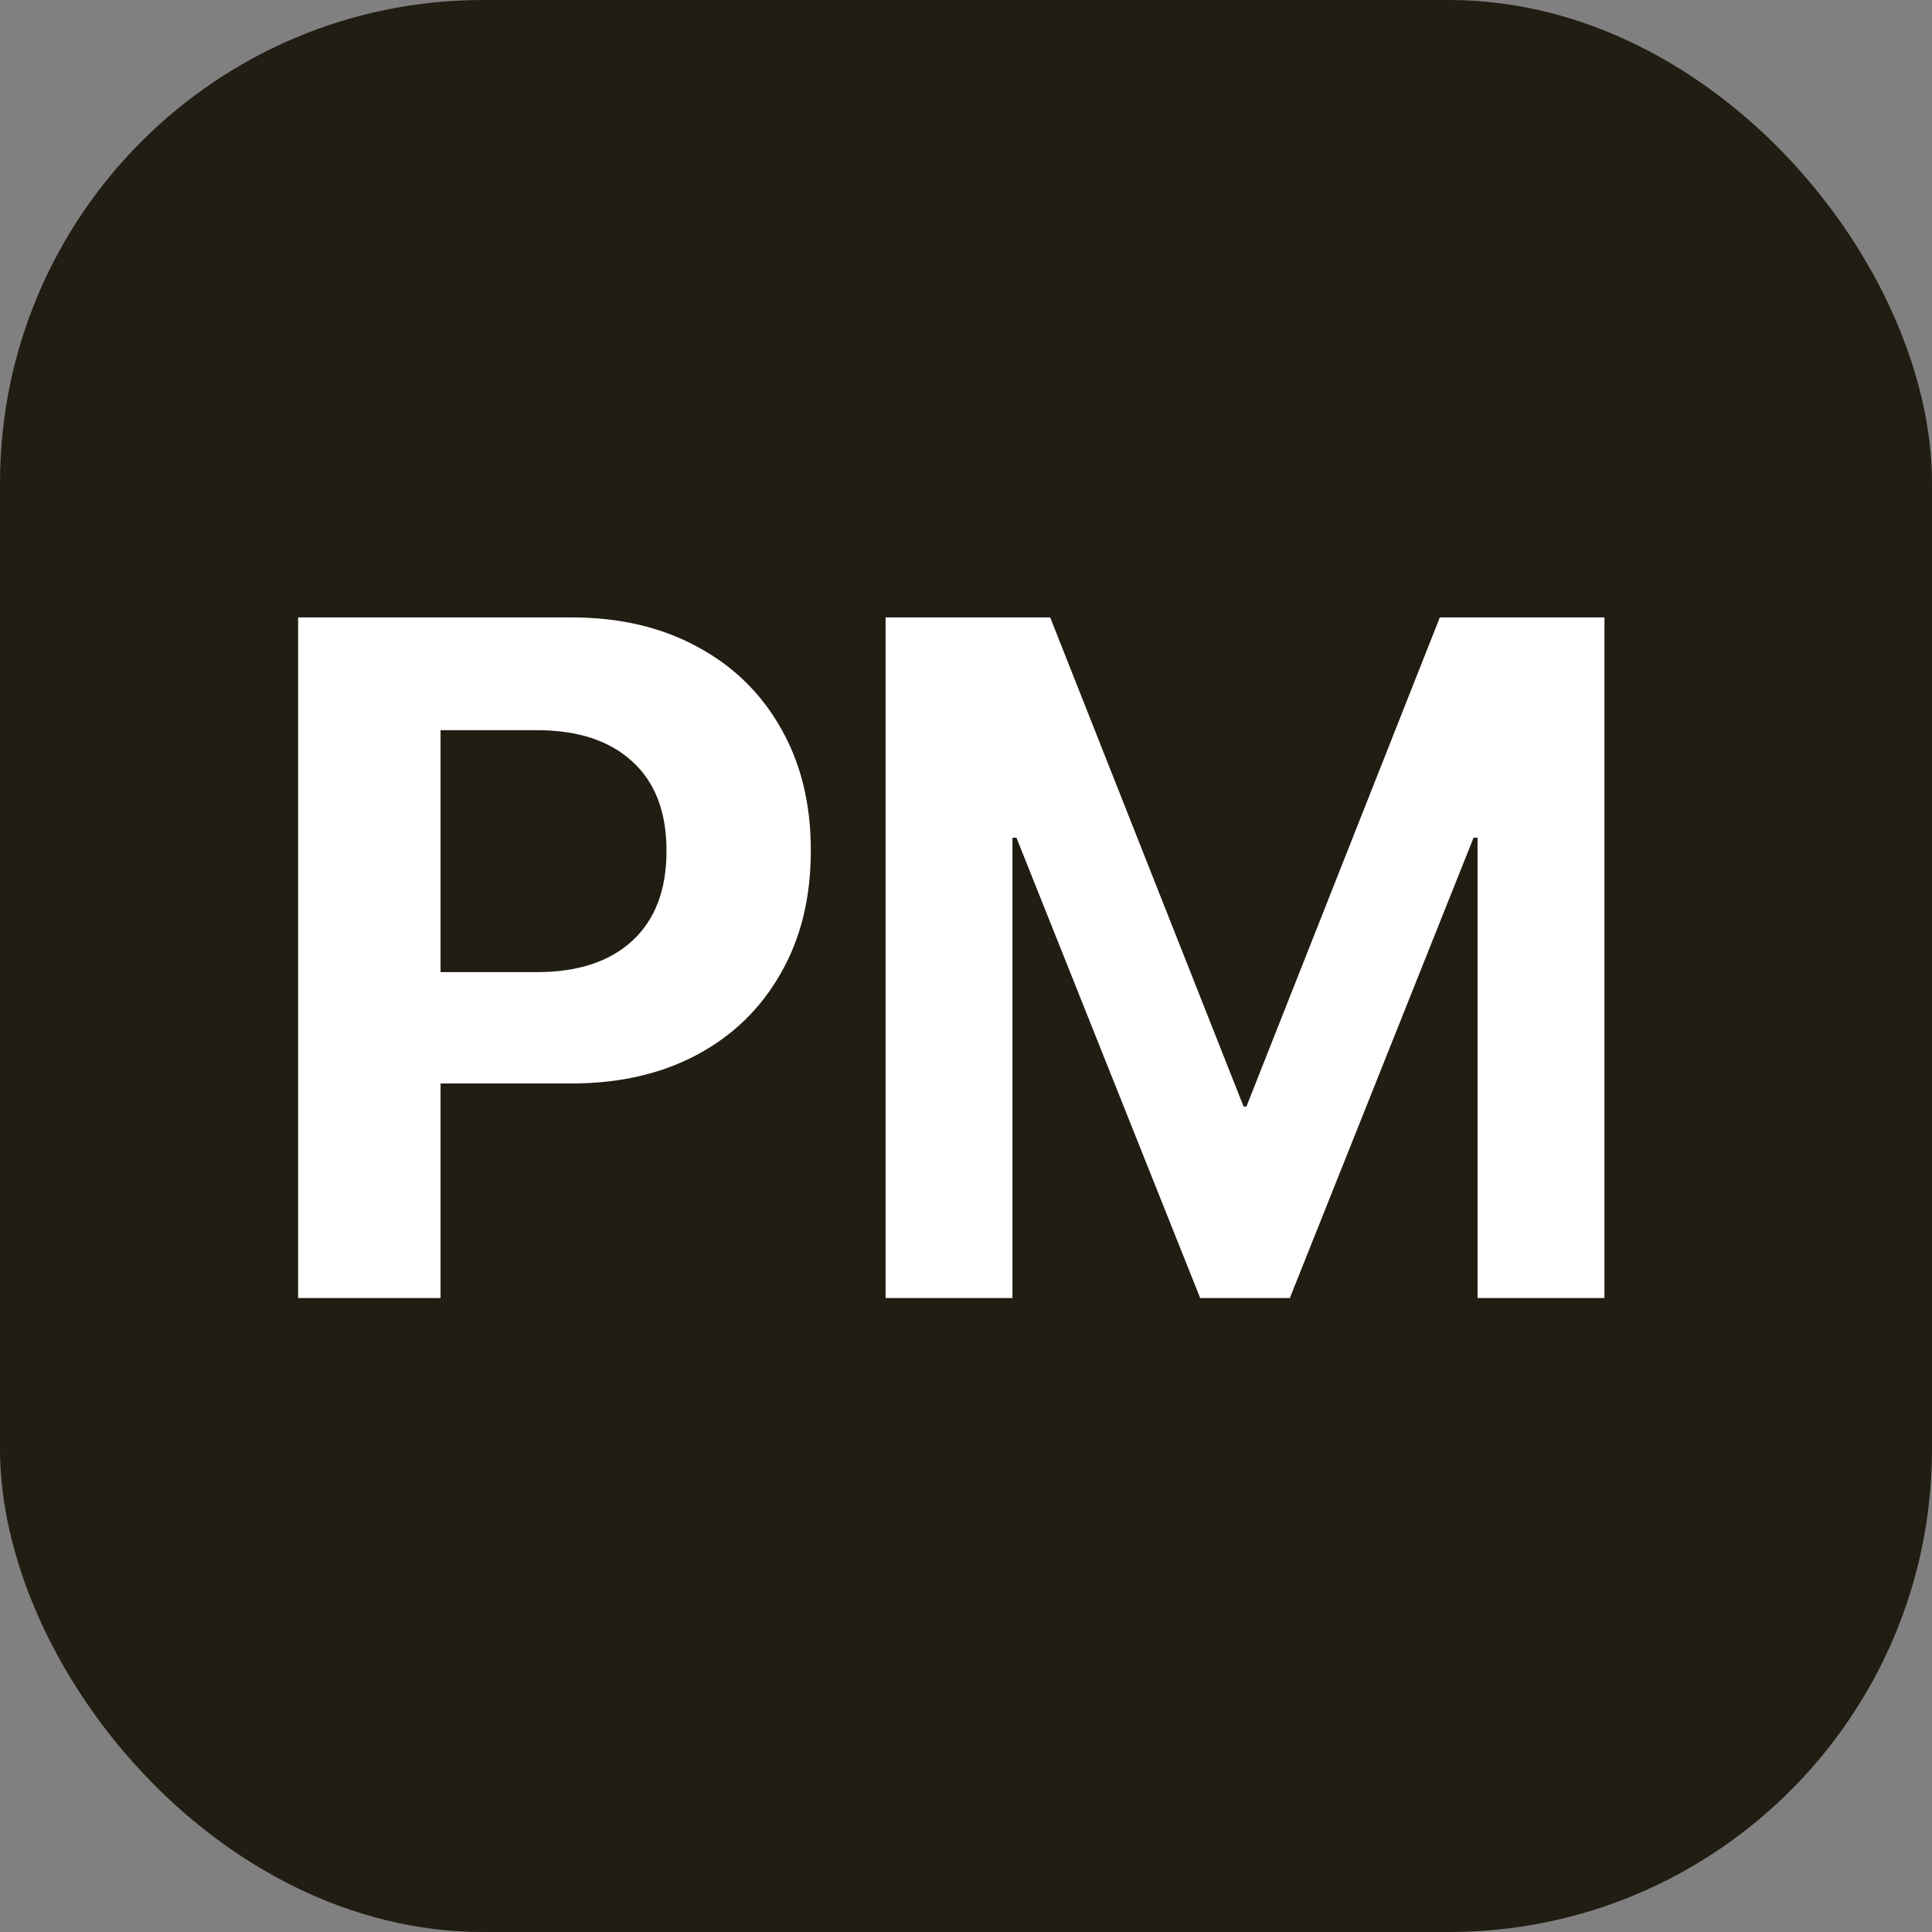 <svg width="64" height="64" viewBox="0 0 64 64" fill="none" xmlns="http://www.w3.org/2000/svg">
<rect x="0" y="0" width="64" height="64" fill="#808080" stroke="none"/>
<rect width="64" height="64" rx="16" fill="#211D13"/>
<path d="M12.25 35.891V32.203H17.781C19.135 32.203 20.188 31.859 20.938 31.172C21.698 30.474 22.078 29.484 22.078 28.203V28.172C22.078 26.891 21.698 25.906 20.938 25.219C20.188 24.531 19.135 24.188 17.781 24.188H12.25V20.453H18.938C20.521 20.453 21.906 20.776 23.094 21.422C24.281 22.057 25.203 22.953 25.859 24.109C26.526 25.266 26.859 26.615 26.859 28.156V28.188C26.859 29.74 26.526 31.094 25.859 32.25C25.203 33.406 24.281 34.302 23.094 34.938C21.906 35.573 20.521 35.891 18.938 35.891H12.25ZM9.875 43V20.453H14.594V43H9.875ZM29.336 43V20.453H34.789L41.196 36.656H41.289L47.696 20.453H53.149V43H48.946V27.75H46.758L51.477 21.078L42.727 43H39.758L31.008 21.078L35.727 27.75H33.539V43H29.336Z" fill="white"/>
</svg>
